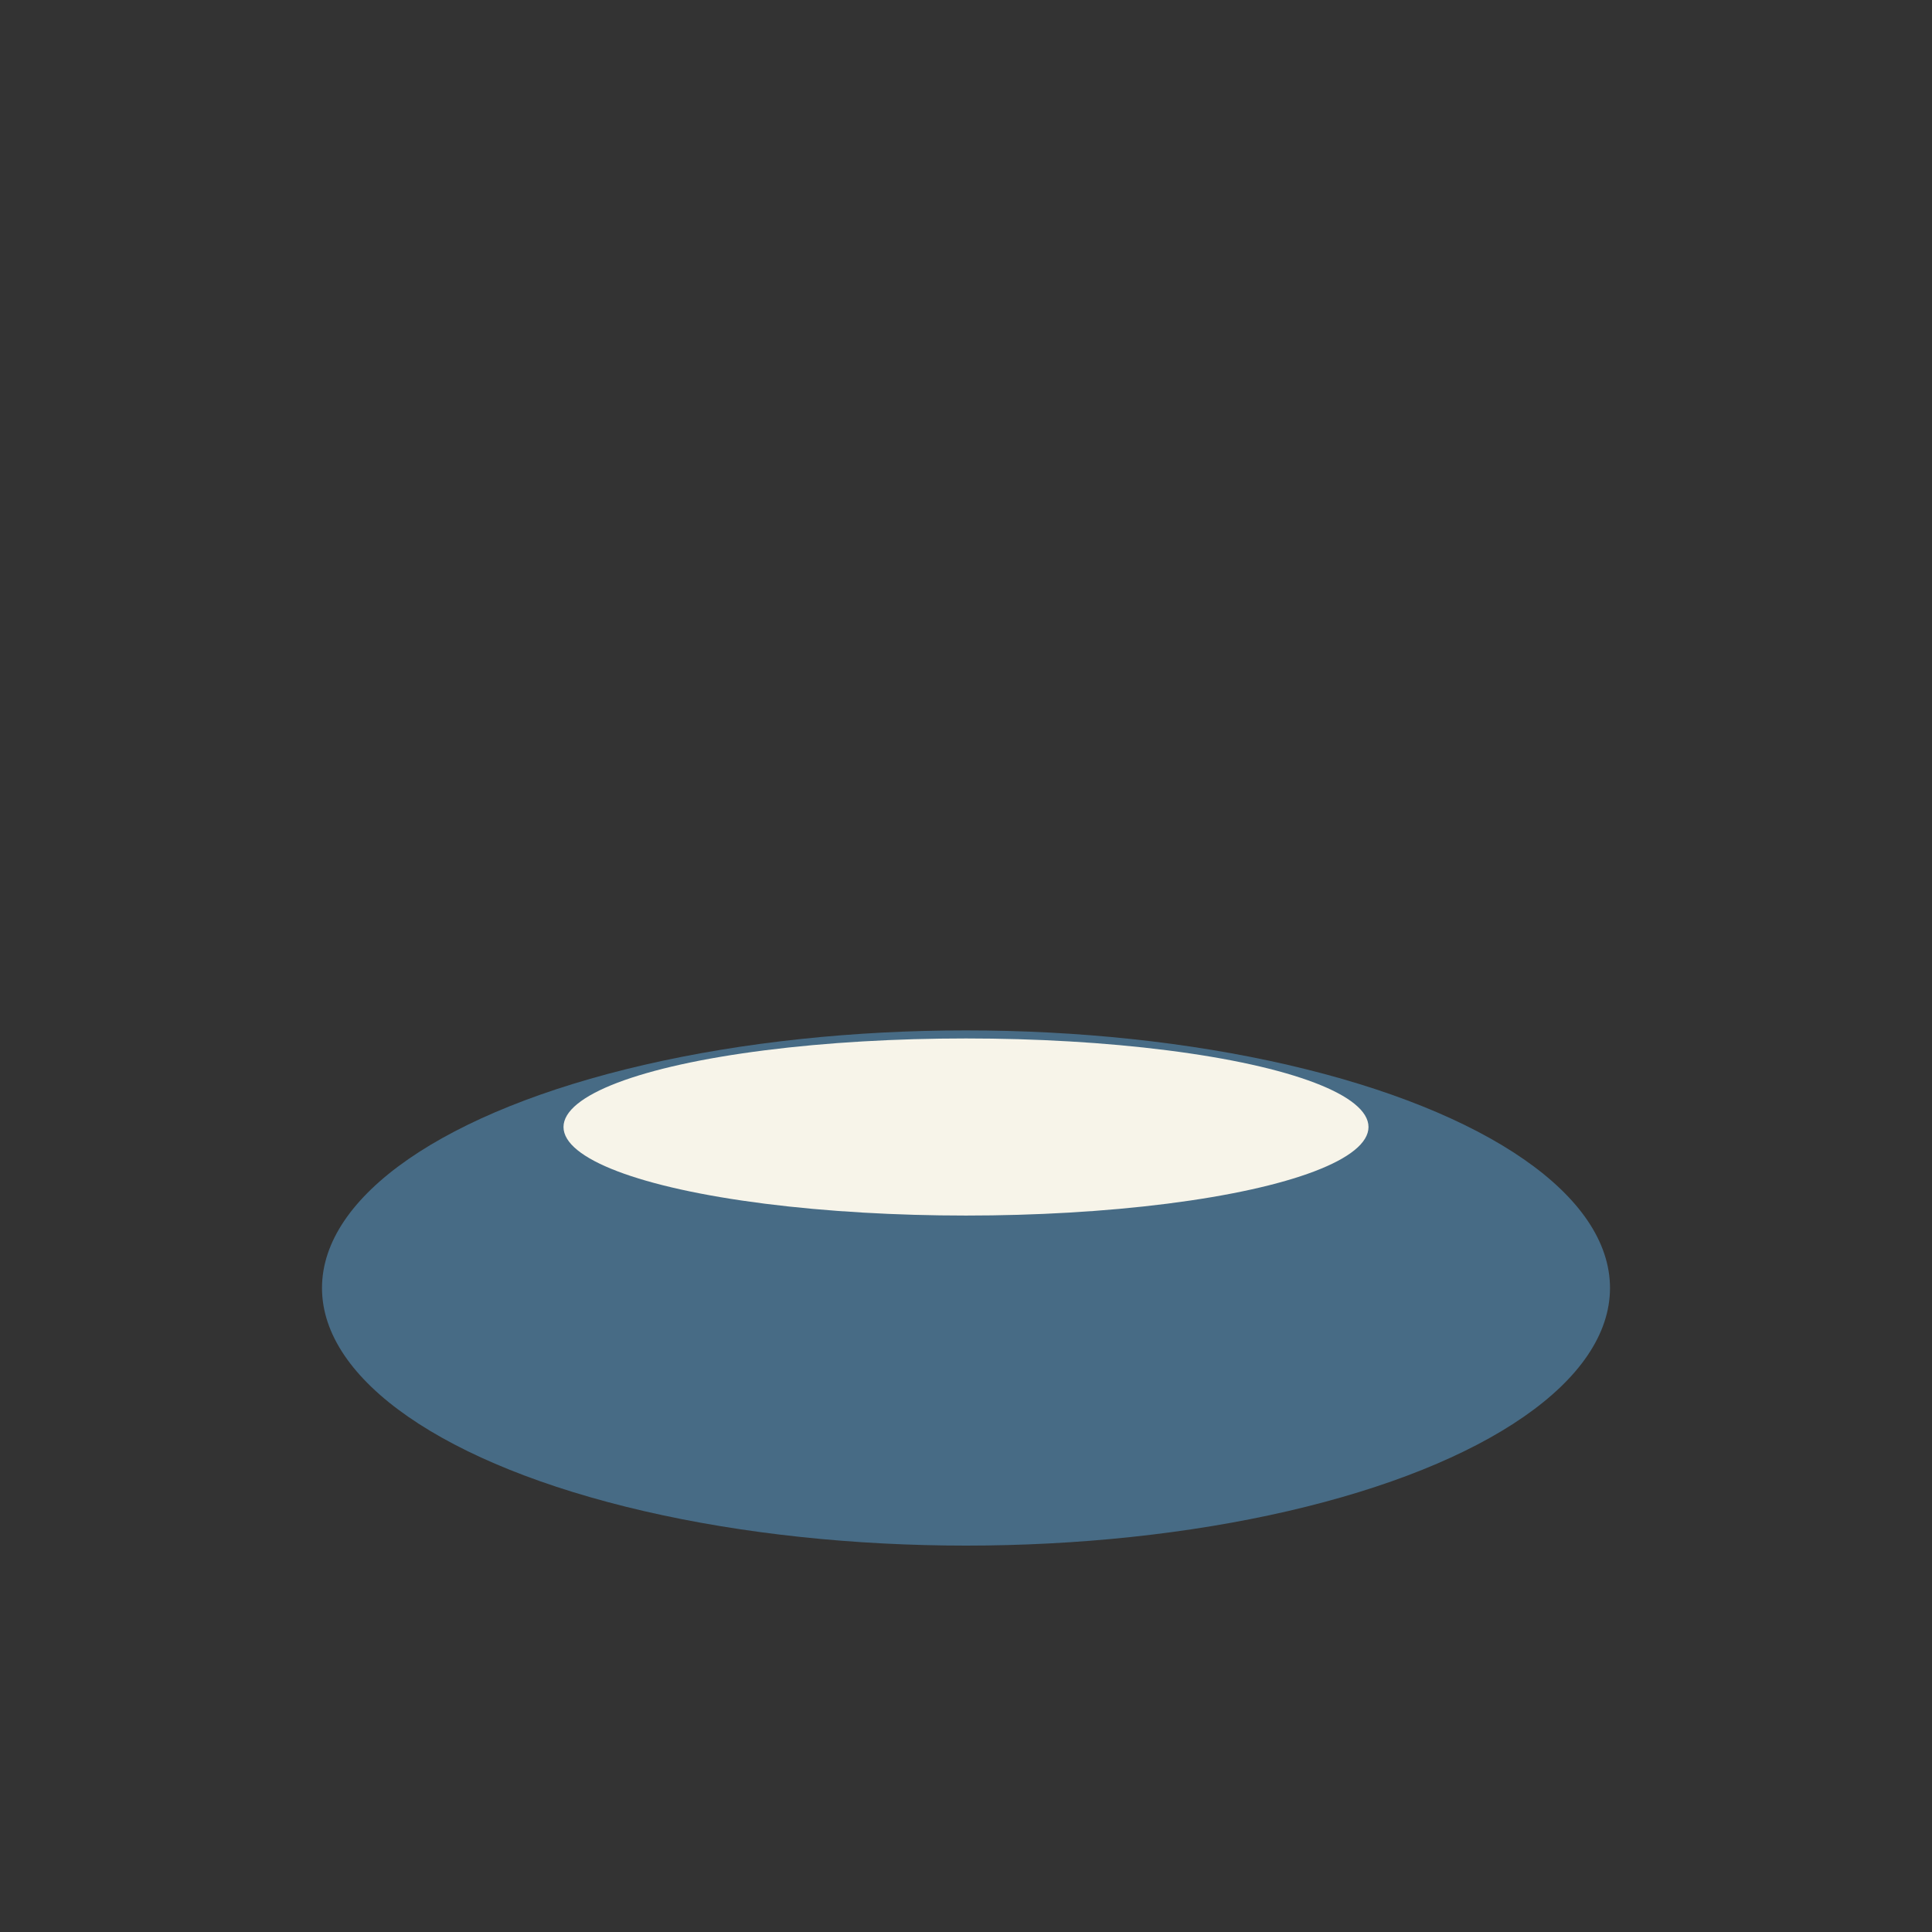 <?xml version="1.0" encoding="UTF-8"?>
<svg xmlns="http://www.w3.org/2000/svg" width="24" height="24" viewBox="0 0 24 24"><rect x="0" y="0" width="24" height="24" fill="#333333" stroke="none"/><ellipse cx="12" cy="16" rx="8" ry="3.2" fill="#476B85"/><ellipse cx="12" cy="14" rx="5" ry="1.1" fill="#F7F4E9"/></svg>